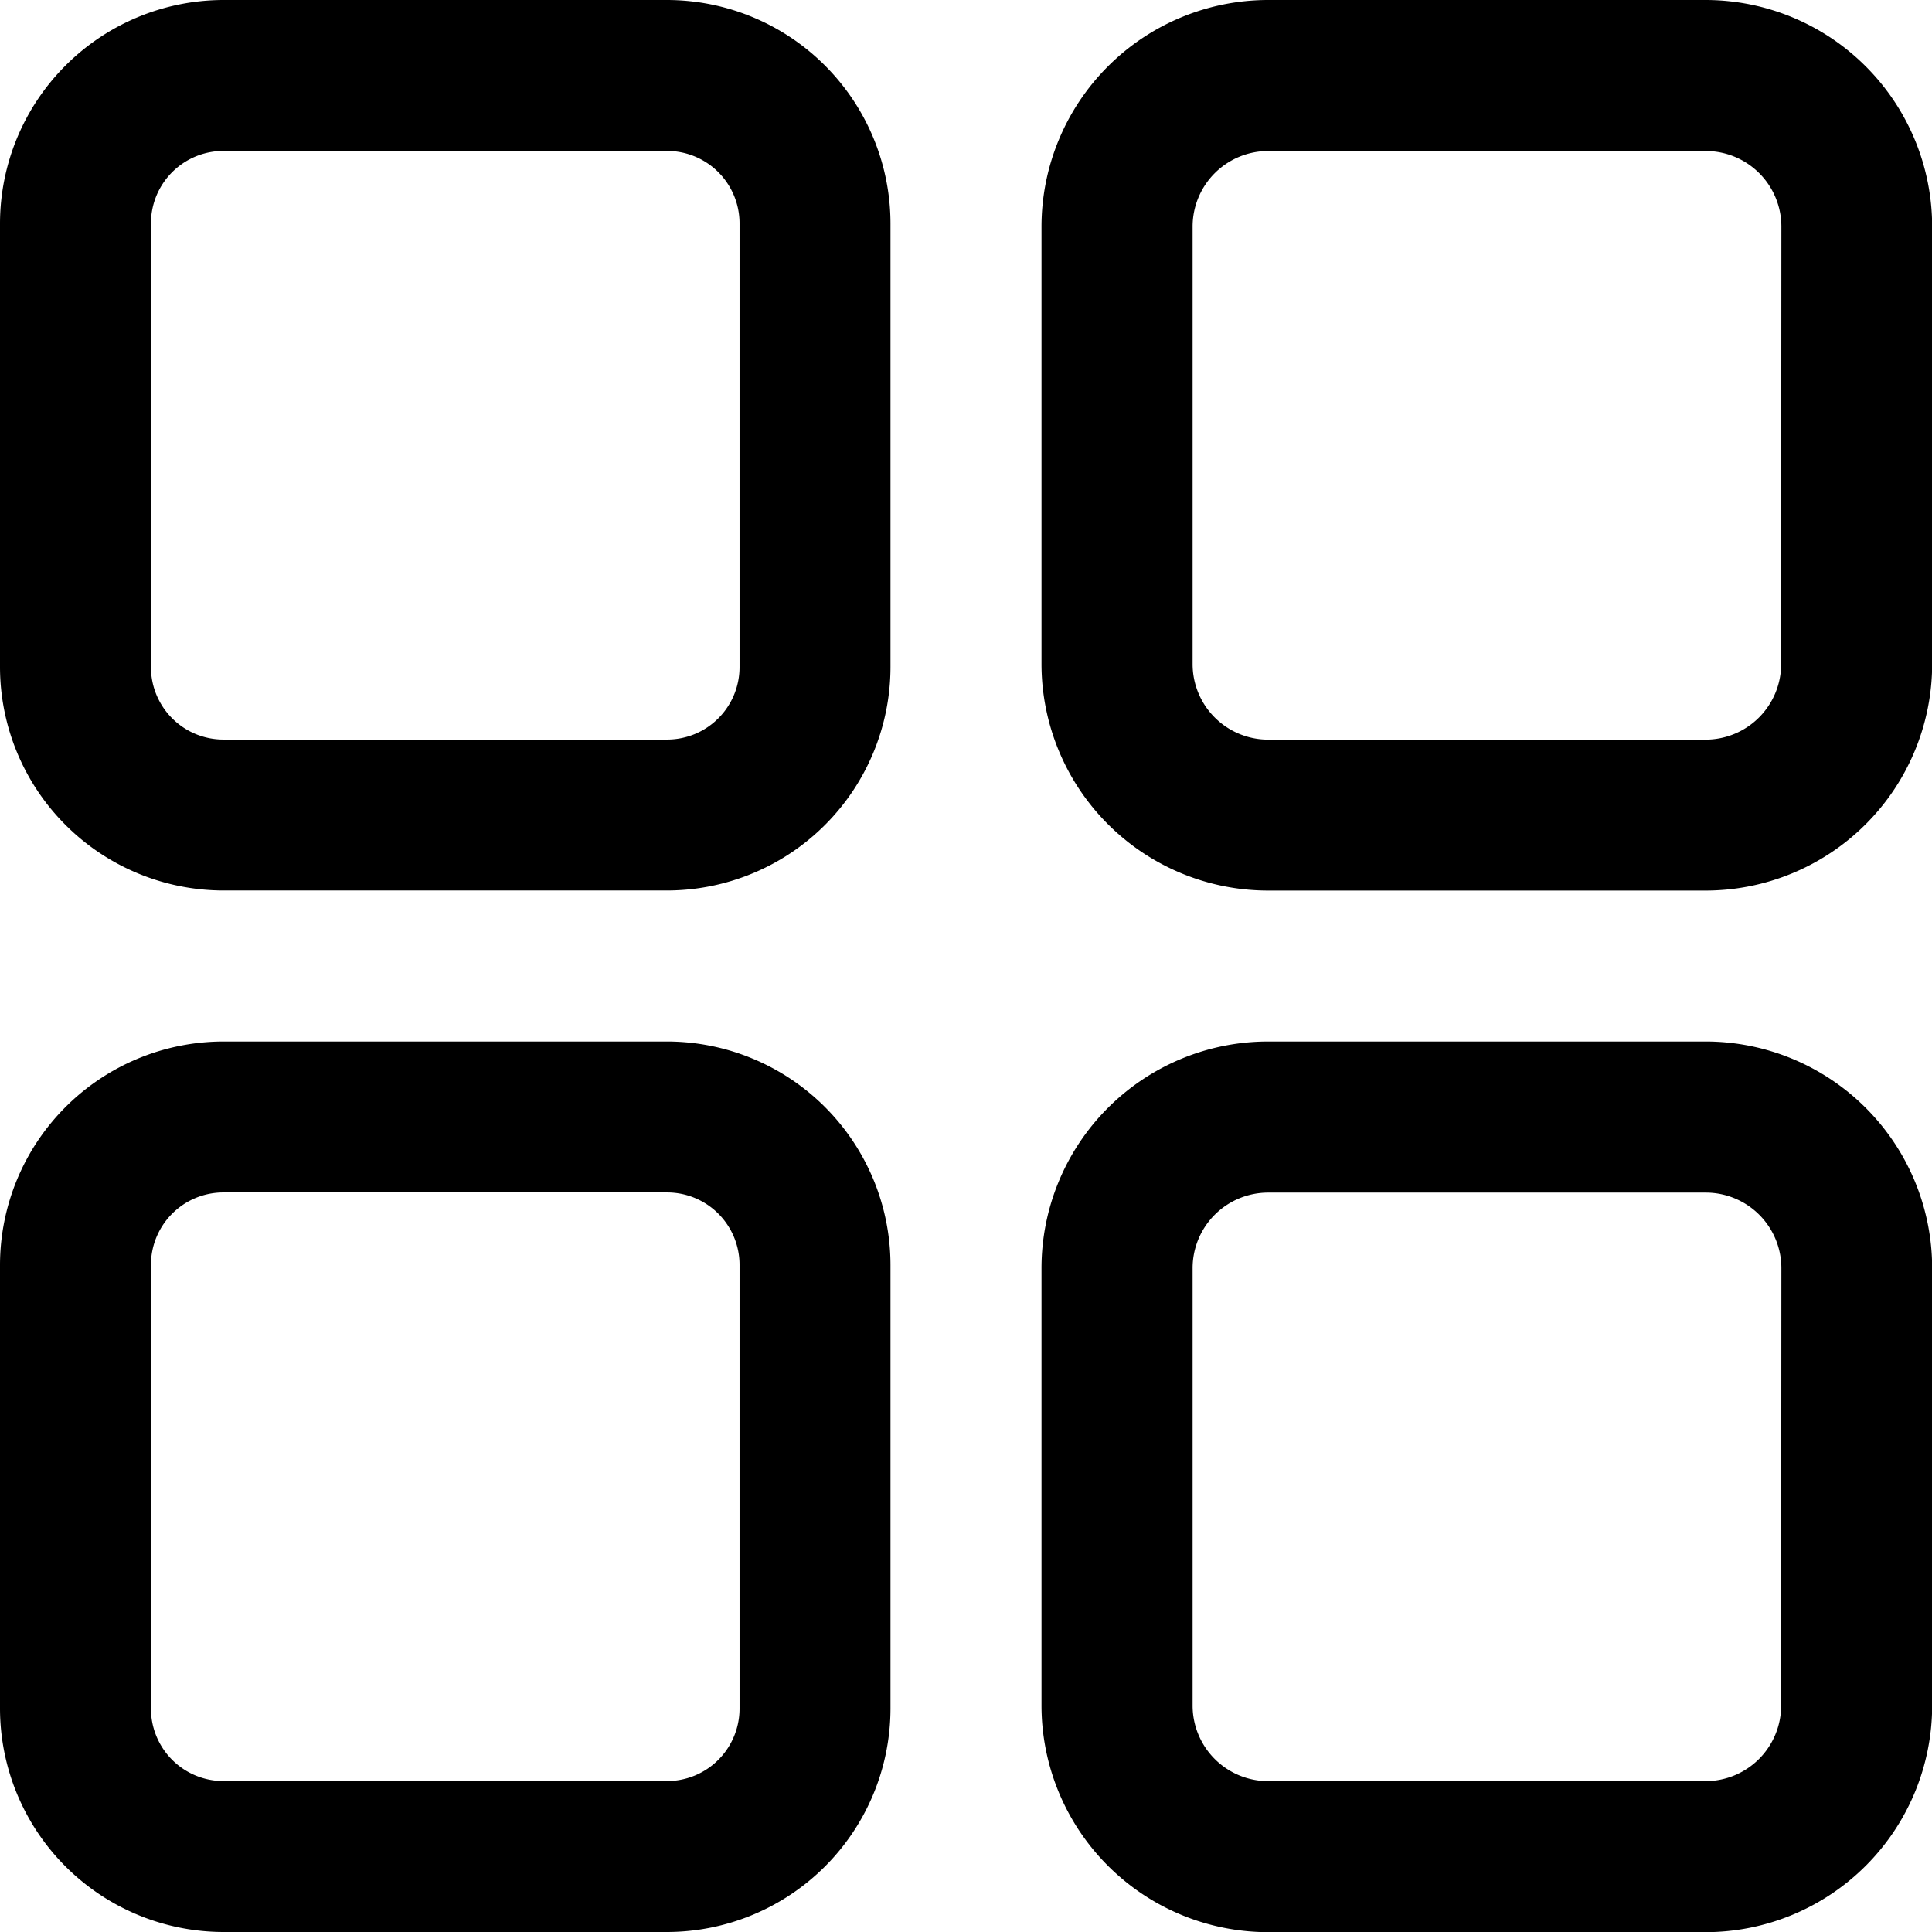 <svg xmlns="http://www.w3.org/2000/svg" width="24" height="24" viewBox="0 0 24 24"><path d="M8.287,0H2.775A2.779,2.779,0,0,0,0,2.775V8.287a2.779,2.779,0,0,0,2.775,2.775H8.287a2.779,2.779,0,0,0,2.775-2.775V2.775A2.779,2.779,0,0,0,8.287,0Zm.9,8.287a.9.9,0,0,1-.9.9H2.775a.9.9,0,0,1-.9-.9V2.775a.9.9,0,0,1,.9-.9H8.287a.9.9,0,0,1,.9.9Z"/><g transform="translate(12.938)"><path d="M284.25,0h-5.437A2.816,2.816,0,0,0,276,2.813V8.25a2.816,2.816,0,0,0,2.813,2.813h5.438a2.816,2.816,0,0,0,2.813-2.812V2.813A2.816,2.816,0,0,0,284.25,0Zm.938,8.25a.939.939,0,0,1-.937.938h-5.437a.939.939,0,0,1-.937-.937V2.813a.939.939,0,0,1,.938-.937h5.438a.939.939,0,0,1,.938.938Z" transform="translate(-276)"/></g><g transform="translate(0 12.938)"><path d="M8.287,276H2.775A2.779,2.779,0,0,0,0,278.775v5.512a2.779,2.779,0,0,0,2.775,2.775H8.287a2.779,2.779,0,0,0,2.775-2.775v-5.512A2.779,2.779,0,0,0,8.287,276Zm.9,8.287a.9.9,0,0,1-.9.9H2.775a.9.9,0,0,1-.9-.9v-5.512a.9.9,0,0,1,.9-.9H8.287a.9.9,0,0,1,.9.9Z" transform="translate(0 -276)"/></g><g transform="translate(12.938 12.938)"><path d="M284.25,276h-5.437A2.816,2.816,0,0,0,276,278.813v5.438a2.816,2.816,0,0,0,2.813,2.813h5.438a2.816,2.816,0,0,0,2.813-2.812v-5.437A2.816,2.816,0,0,0,284.25,276Zm.938,8.25a.939.939,0,0,1-.937.938h-5.437a.939.939,0,0,1-.937-.937v-5.437a.939.939,0,0,1,.938-.937h5.438a.939.939,0,0,1,.938.938Z" transform="translate(-276 -276)"/></g></svg>